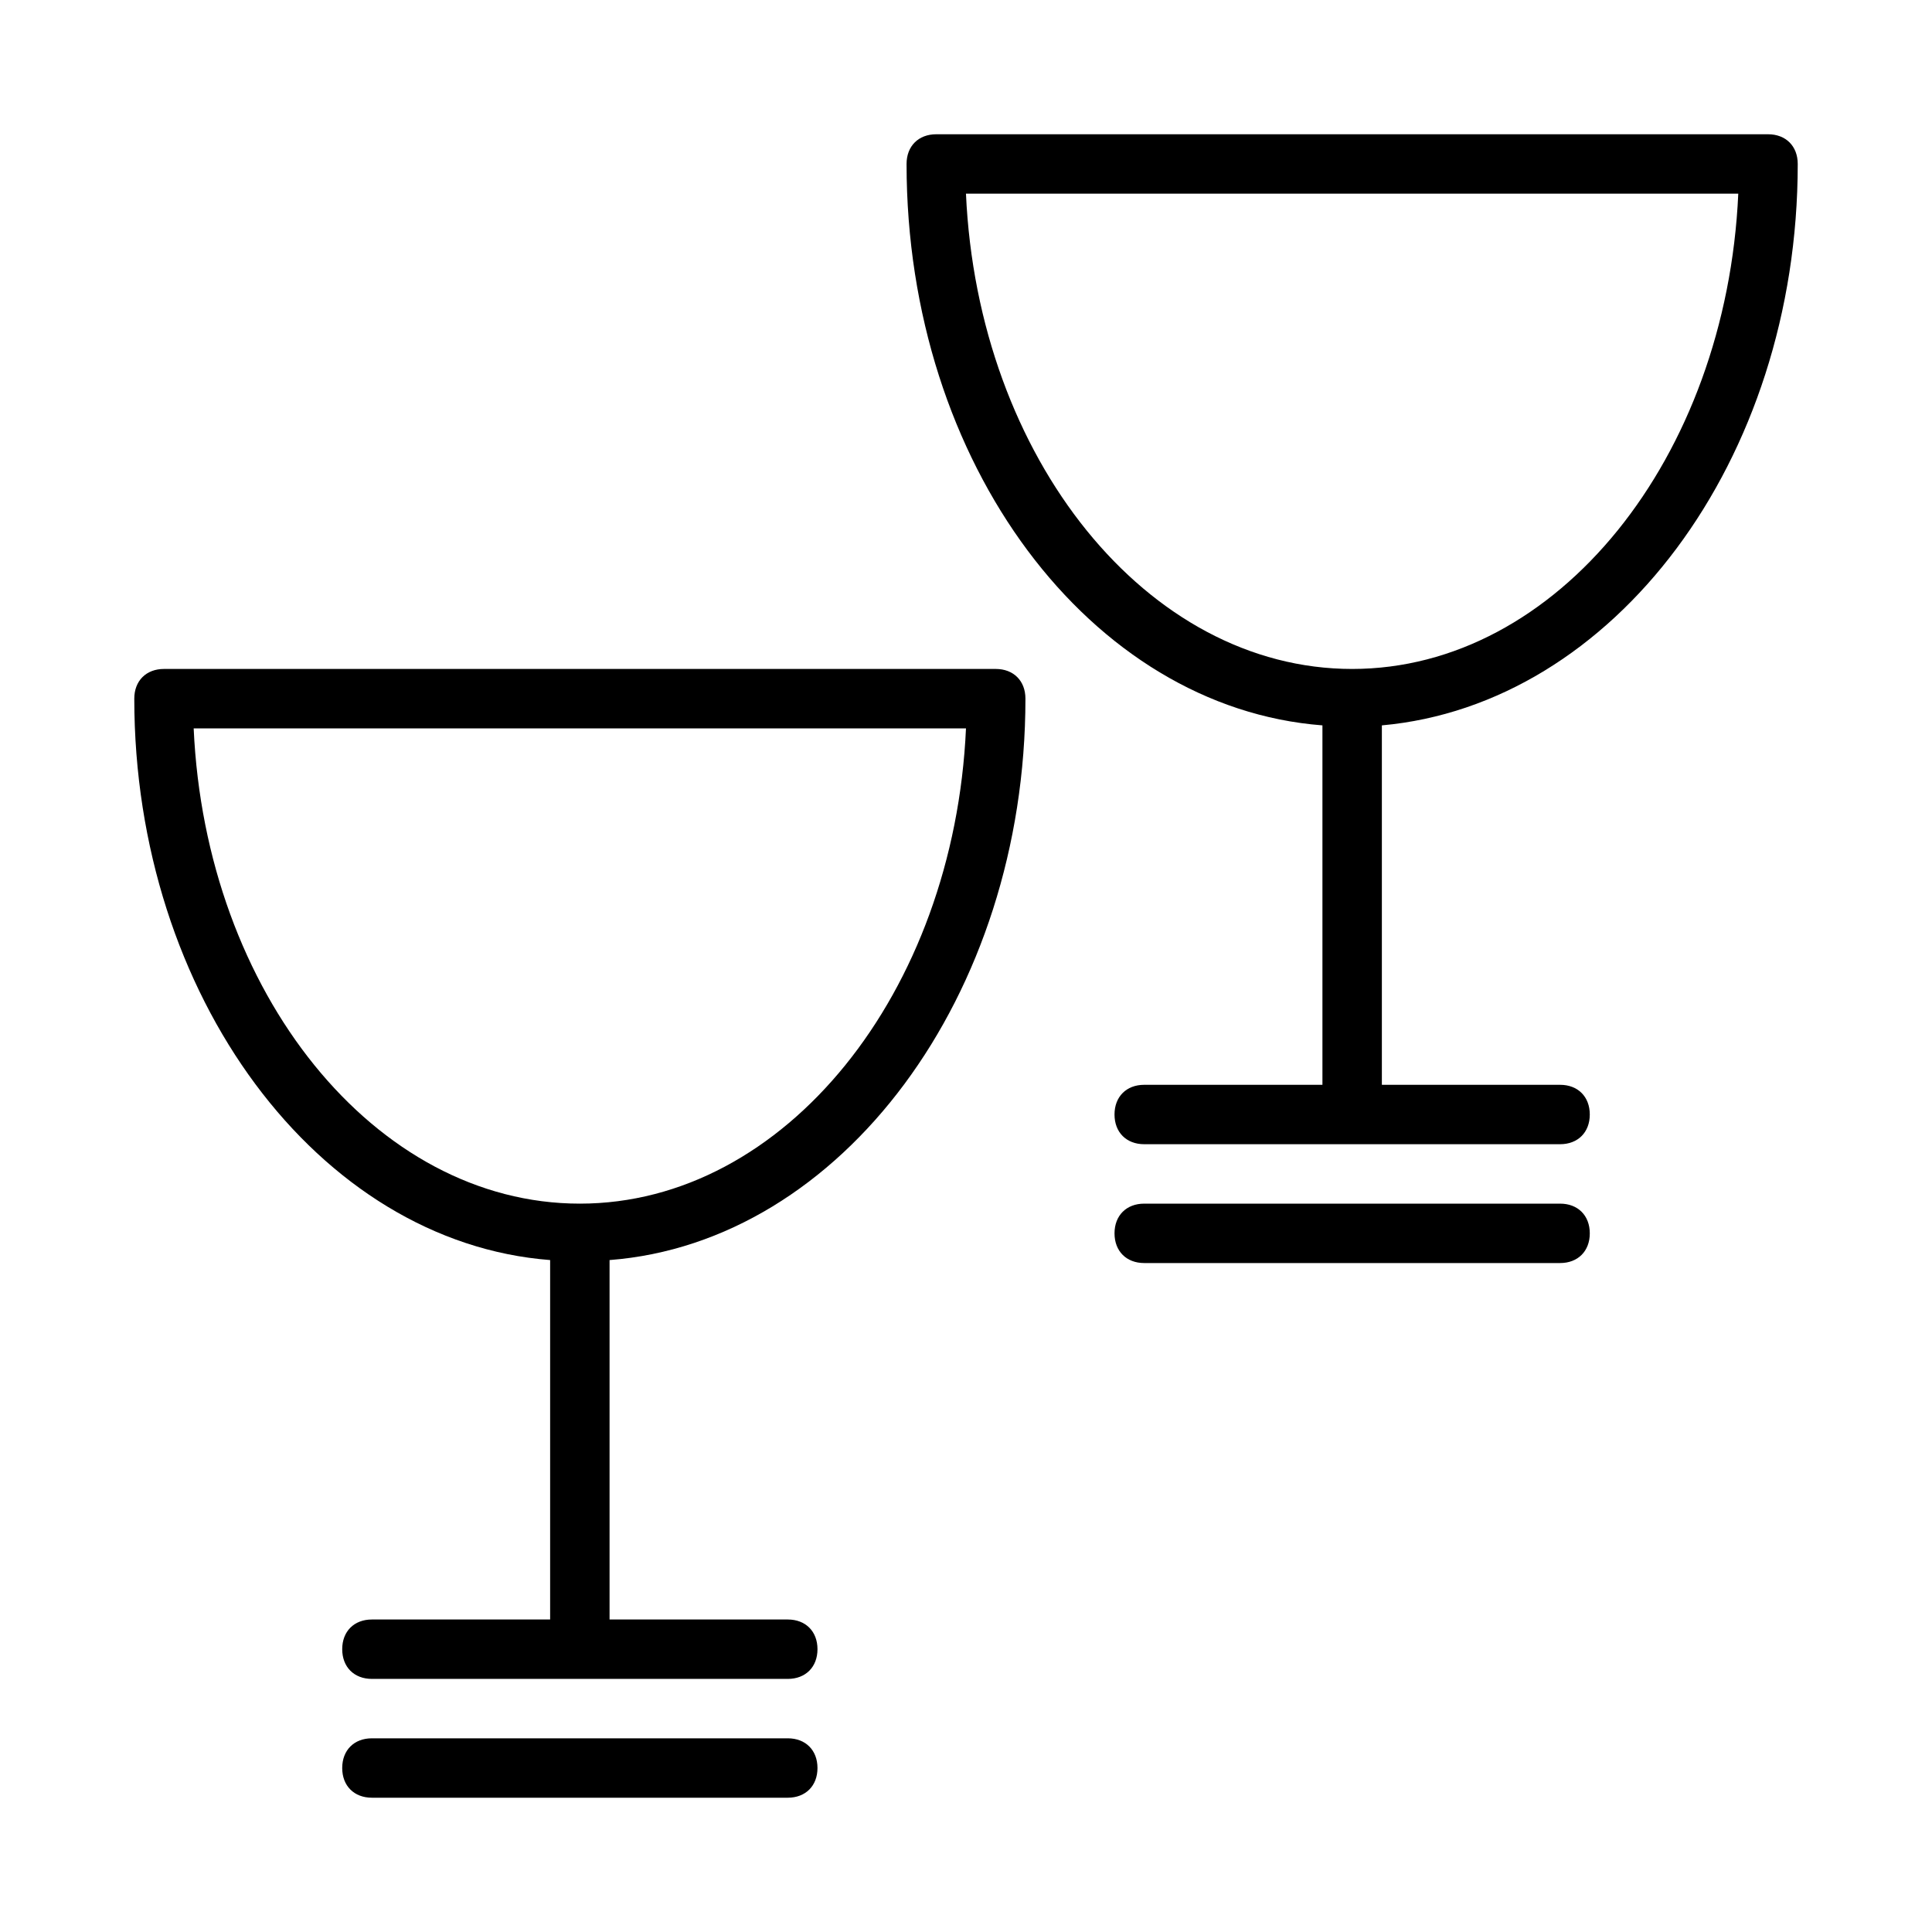 <?xml version="1.0" encoding="UTF-8"?>
<!-- Uploaded to: ICON Repo, www.svgrepo.com, Generator: ICON Repo Mixer Tools -->
<svg fill="#000000" width="800px" height="800px" version="1.1" viewBox="144 144 512 512" xmlns="http://www.w3.org/2000/svg">
 <g>
  <path d="m612.54 179.58h-220.42c-4.723 0-7.871 3.148-7.871 7.871 0 79.508 48.805 144.06 110.21 148.78v95.254h-47.23c-4.723 0-7.871 3.148-7.871 7.871s3.148 7.871 7.871 7.871h110.21c4.723 0 7.871-3.148 7.871-7.871s-3.148-7.871-7.871-7.871h-47.23v-95.254c61.402-5.512 110.21-70.062 110.21-148.78 0-4.723-3.148-7.871-7.871-7.871zm-110.21 141.7c-54.316 0-99.188-55.891-102.34-125.95h204.67c-3.148 70.062-48.02 125.95-102.34 125.95z"/>
  <path d="m557.44 478.72c4.723 0 7.871-3.148 7.871-7.871s-3.148-7.871-7.871-7.871h-110.21c-4.723 0-7.871 3.148-7.871 7.871s3.148 7.871 7.871 7.871z"/>
  <path d="m289.79 477.93v95.254h-47.23c-4.723 0-7.871 3.148-7.871 7.871 0 4.723 3.148 7.871 7.871 7.871h110.21c4.723 0 7.871-3.148 7.871-7.871 0-4.723-3.148-7.871-7.871-7.871h-47.23v-95.254c61.402-4.723 110.21-70.059 110.21-148.78 0-4.723-3.148-7.871-7.871-7.871h-220.42c-4.723 0-7.871 3.148-7.871 7.871 0 78.723 48.805 144.06 110.21 148.78zm7.875-14.953c-54.316 0-99.188-55.891-102.34-125.95h204.67c-3.148 70.059-48.02 125.95-102.34 125.95z"/>
  <path d="m352.77 604.67h-110.21c-4.723 0-7.871 3.148-7.871 7.871 0 4.723 3.148 7.871 7.871 7.871h110.21c4.723 0 7.871-3.148 7.871-7.871 0-4.723-3.148-7.871-7.871-7.871z"/>
 </g>
</svg>